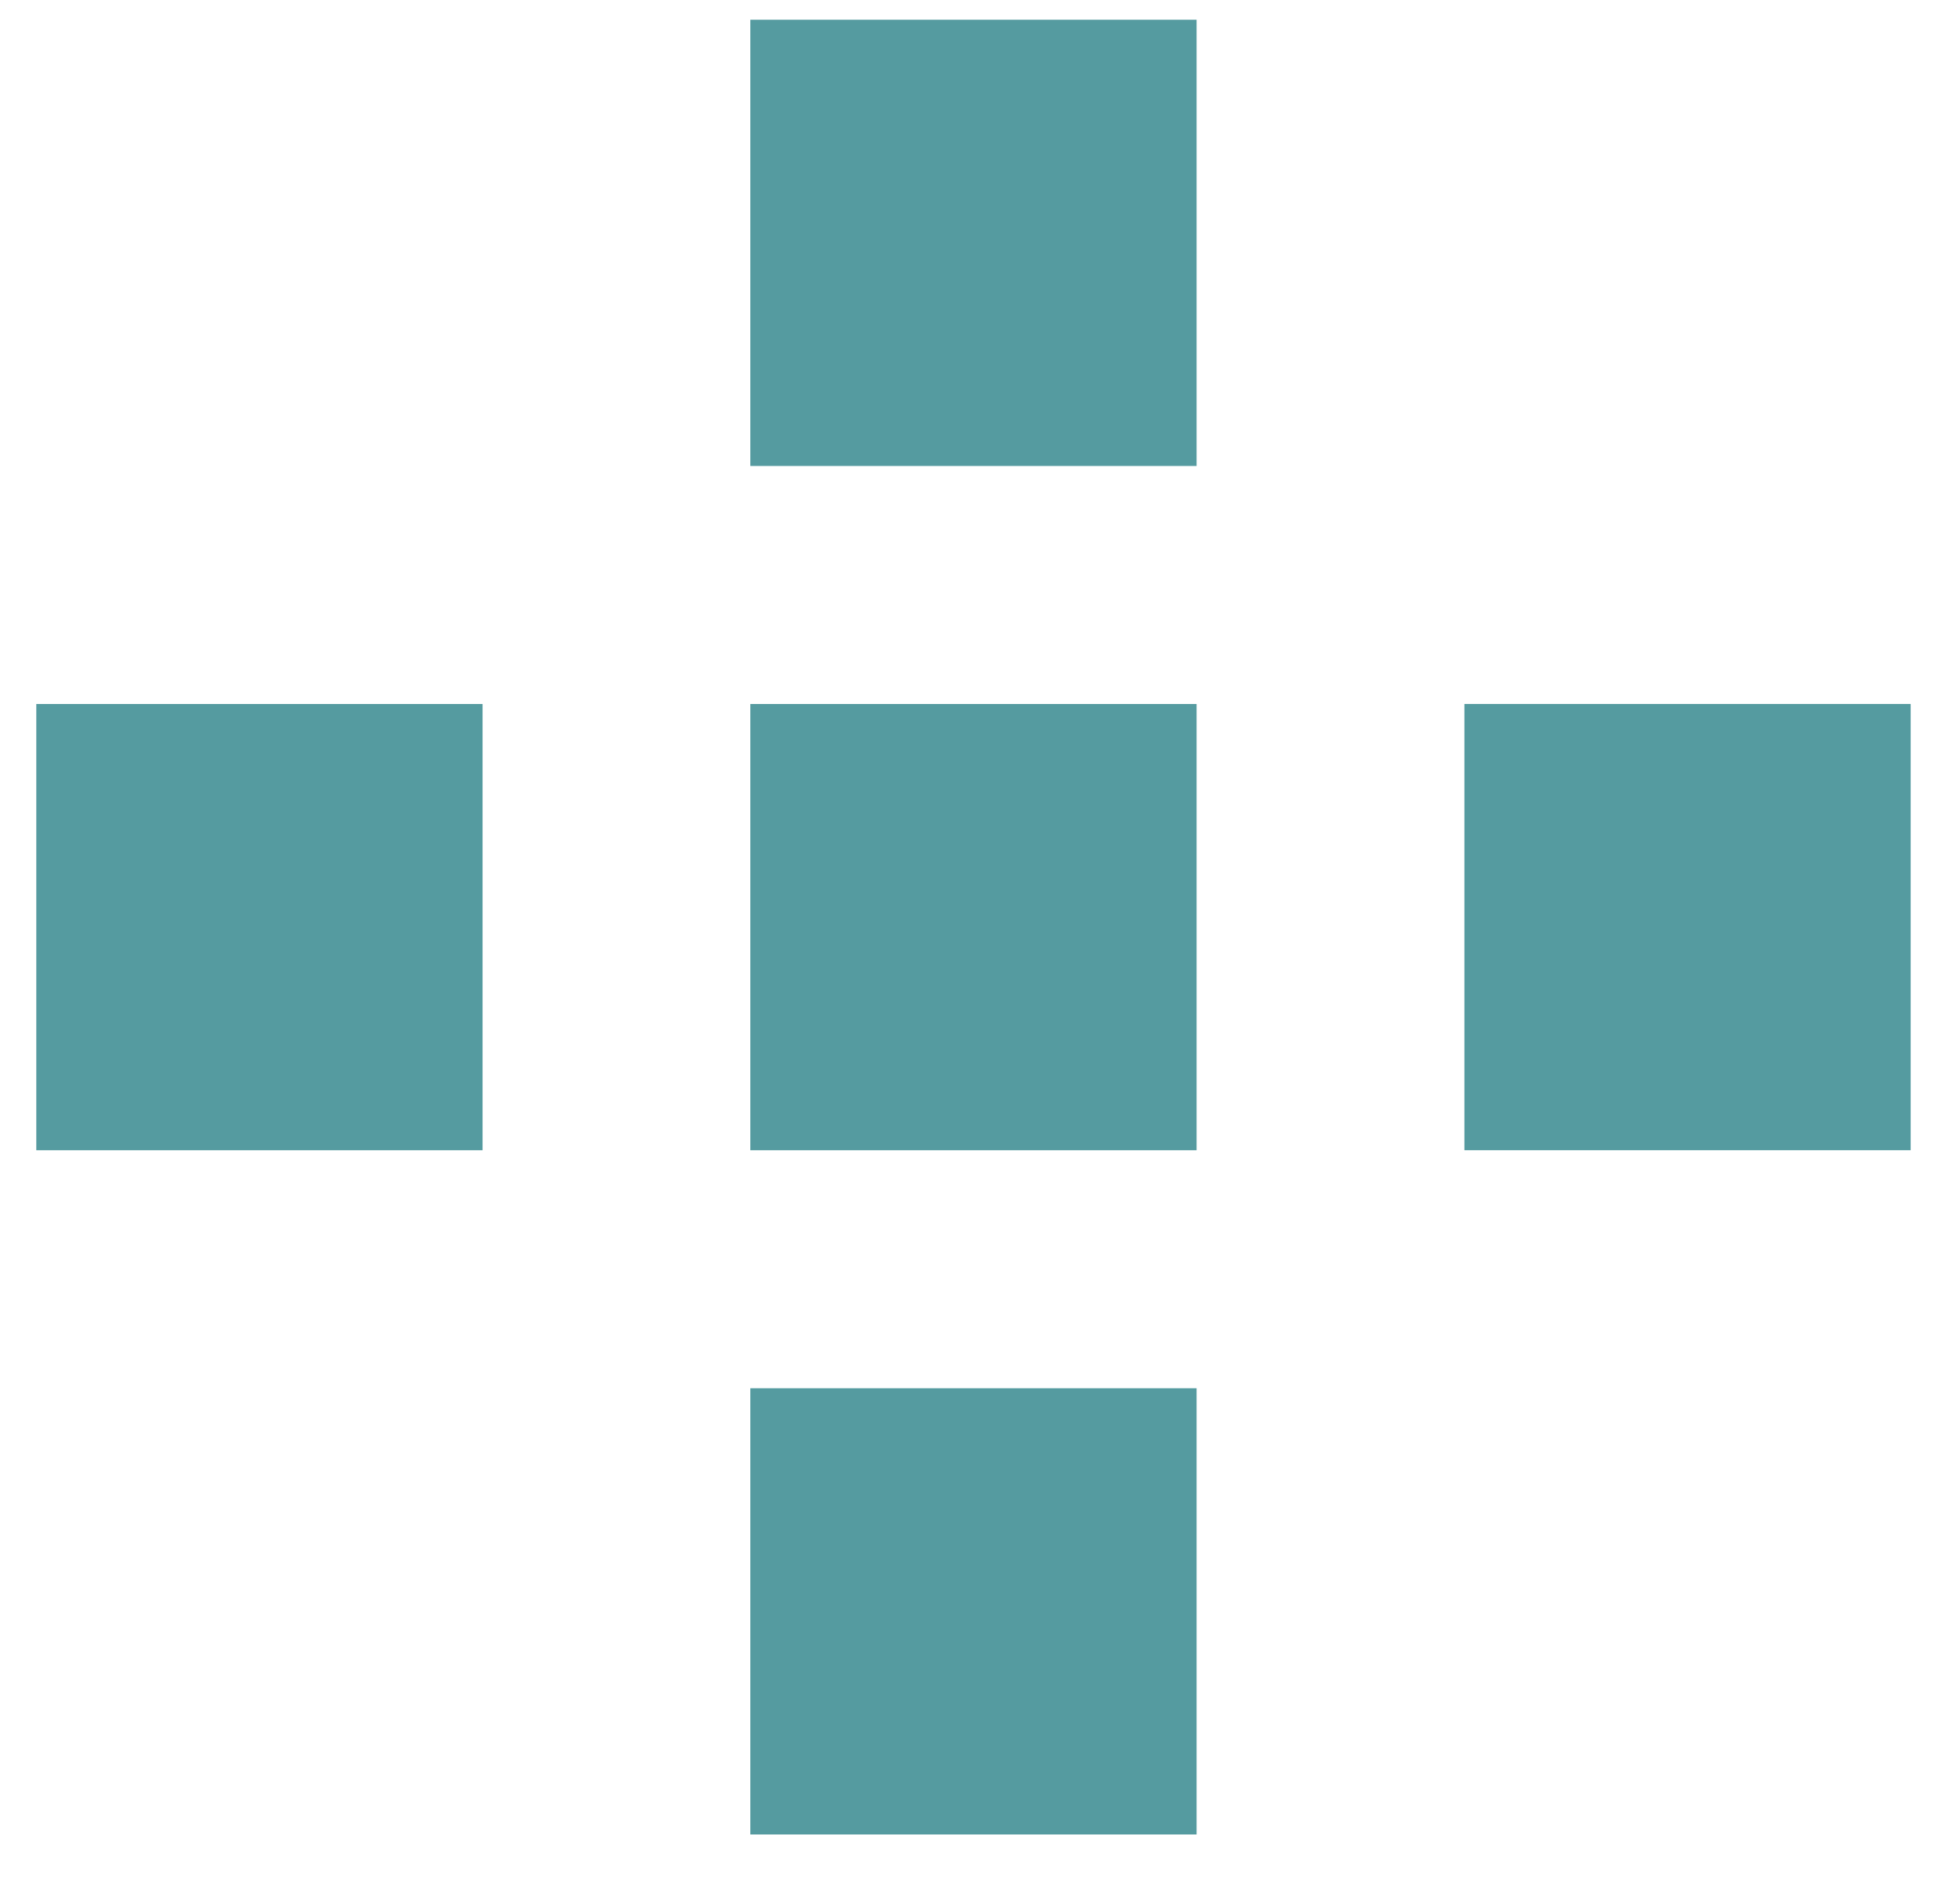 <svg width="54" height="52" viewBox="0 0 54 52" fill="none" xmlns="http://www.w3.org/2000/svg">
<g filter="url(#filter0_d_76_2188)">
<rect x="40.346" y="18.852" width="12.295" height="12.295" fill="#559BA0"/>
</g>
<g filter="url(#filter1_d_76_2188)">
<rect x="1" y="18.853" width="12.295" height="12.295" fill="#559BA0"/>
</g>
<g filter="url(#filter2_d_76_2188)">
<rect x="20.672" y="37.705" width="12.295" height="12.295" fill="#559BA0"/>
</g>
<g filter="url(#filter3_d_76_2188)">
<rect x="20.672" width="12.295" height="12.295" fill="#559BA0"/>
</g>
<g filter="url(#filter4_d_76_2188)">
<rect x="20.672" y="18.853" width="12.295" height="12.295" fill="#559BA0"/>
</g>
<defs>
<filter id="filter0_d_76_2188" x="39.802" y="18.852" width="13.382" height="13.382" filterUnits="userSpaceOnUse" color-interpolation-filters="sRGB">
<feFlood flood-opacity="0" result="BackgroundImageFix"/>
<feColorMatrix in="SourceAlpha" type="matrix" values="0 0 0 0 0 0 0 0 0 0 0 0 0 0 0 0 0 0 127 0" result="hardAlpha"/>
<feOffset dy="0.544"/>
<feGaussianBlur stdDeviation="0.272"/>
<feComposite in2="hardAlpha" operator="out"/>
<feColorMatrix type="matrix" values="0 0 0 0 0 0 0 0 0 0 0 0 0 0 0 0 0 0 0.25 0"/>
<feBlend mode="normal" in2="BackgroundImageFix" result="effect1_dropShadow_76_2188"/>
<feBlend mode="normal" in="SourceGraphic" in2="effect1_dropShadow_76_2188" result="shape"/>
</filter>
<filter id="filter1_d_76_2188" x="0.456" y="18.853" width="13.382" height="13.382" filterUnits="userSpaceOnUse" color-interpolation-filters="sRGB">
<feFlood flood-opacity="0" result="BackgroundImageFix"/>
<feColorMatrix in="SourceAlpha" type="matrix" values="0 0 0 0 0 0 0 0 0 0 0 0 0 0 0 0 0 0 127 0" result="hardAlpha"/>
<feOffset dy="0.544"/>
<feGaussianBlur stdDeviation="0.272"/>
<feComposite in2="hardAlpha" operator="out"/>
<feColorMatrix type="matrix" values="0 0 0 0 0 0 0 0 0 0 0 0 0 0 0 0 0 0 0.25 0"/>
<feBlend mode="normal" in2="BackgroundImageFix" result="effect1_dropShadow_76_2188"/>
<feBlend mode="normal" in="SourceGraphic" in2="effect1_dropShadow_76_2188" result="shape"/>
</filter>
<filter id="filter2_d_76_2188" x="20.128" y="37.705" width="13.382" height="13.382" filterUnits="userSpaceOnUse" color-interpolation-filters="sRGB">
<feFlood flood-opacity="0" result="BackgroundImageFix"/>
<feColorMatrix in="SourceAlpha" type="matrix" values="0 0 0 0 0 0 0 0 0 0 0 0 0 0 0 0 0 0 127 0" result="hardAlpha"/>
<feOffset dy="0.544"/>
<feGaussianBlur stdDeviation="0.272"/>
<feComposite in2="hardAlpha" operator="out"/>
<feColorMatrix type="matrix" values="0 0 0 0 0 0 0 0 0 0 0 0 0 0 0 0 0 0 0.25 0"/>
<feBlend mode="normal" in2="BackgroundImageFix" result="effect1_dropShadow_76_2188"/>
<feBlend mode="normal" in="SourceGraphic" in2="effect1_dropShadow_76_2188" result="shape"/>
</filter>
<filter id="filter3_d_76_2188" x="20.128" y="0" width="13.382" height="13.382" filterUnits="userSpaceOnUse" color-interpolation-filters="sRGB">
<feFlood flood-opacity="0" result="BackgroundImageFix"/>
<feColorMatrix in="SourceAlpha" type="matrix" values="0 0 0 0 0 0 0 0 0 0 0 0 0 0 0 0 0 0 127 0" result="hardAlpha"/>
<feOffset dy="0.544"/>
<feGaussianBlur stdDeviation="0.272"/>
<feComposite in2="hardAlpha" operator="out"/>
<feColorMatrix type="matrix" values="0 0 0 0 0 0 0 0 0 0 0 0 0 0 0 0 0 0 0.25 0"/>
<feBlend mode="normal" in2="BackgroundImageFix" result="effect1_dropShadow_76_2188"/>
<feBlend mode="normal" in="SourceGraphic" in2="effect1_dropShadow_76_2188" result="shape"/>
</filter>
<filter id="filter4_d_76_2188" x="20.128" y="18.853" width="13.382" height="13.382" filterUnits="userSpaceOnUse" color-interpolation-filters="sRGB">
<feFlood flood-opacity="0" result="BackgroundImageFix"/>
<feColorMatrix in="SourceAlpha" type="matrix" values="0 0 0 0 0 0 0 0 0 0 0 0 0 0 0 0 0 0 127 0" result="hardAlpha"/>
<feOffset dy="0.544"/>
<feGaussianBlur stdDeviation="0.272"/>
<feComposite in2="hardAlpha" operator="out"/>
<feColorMatrix type="matrix" values="0 0 0 0 0 0 0 0 0 0 0 0 0 0 0 0 0 0 0.25 0"/>
<feBlend mode="normal" in2="BackgroundImageFix" result="effect1_dropShadow_76_2188"/>
<feBlend mode="normal" in="SourceGraphic" in2="effect1_dropShadow_76_2188" result="shape"/>
</filter>
</defs>
</svg>
